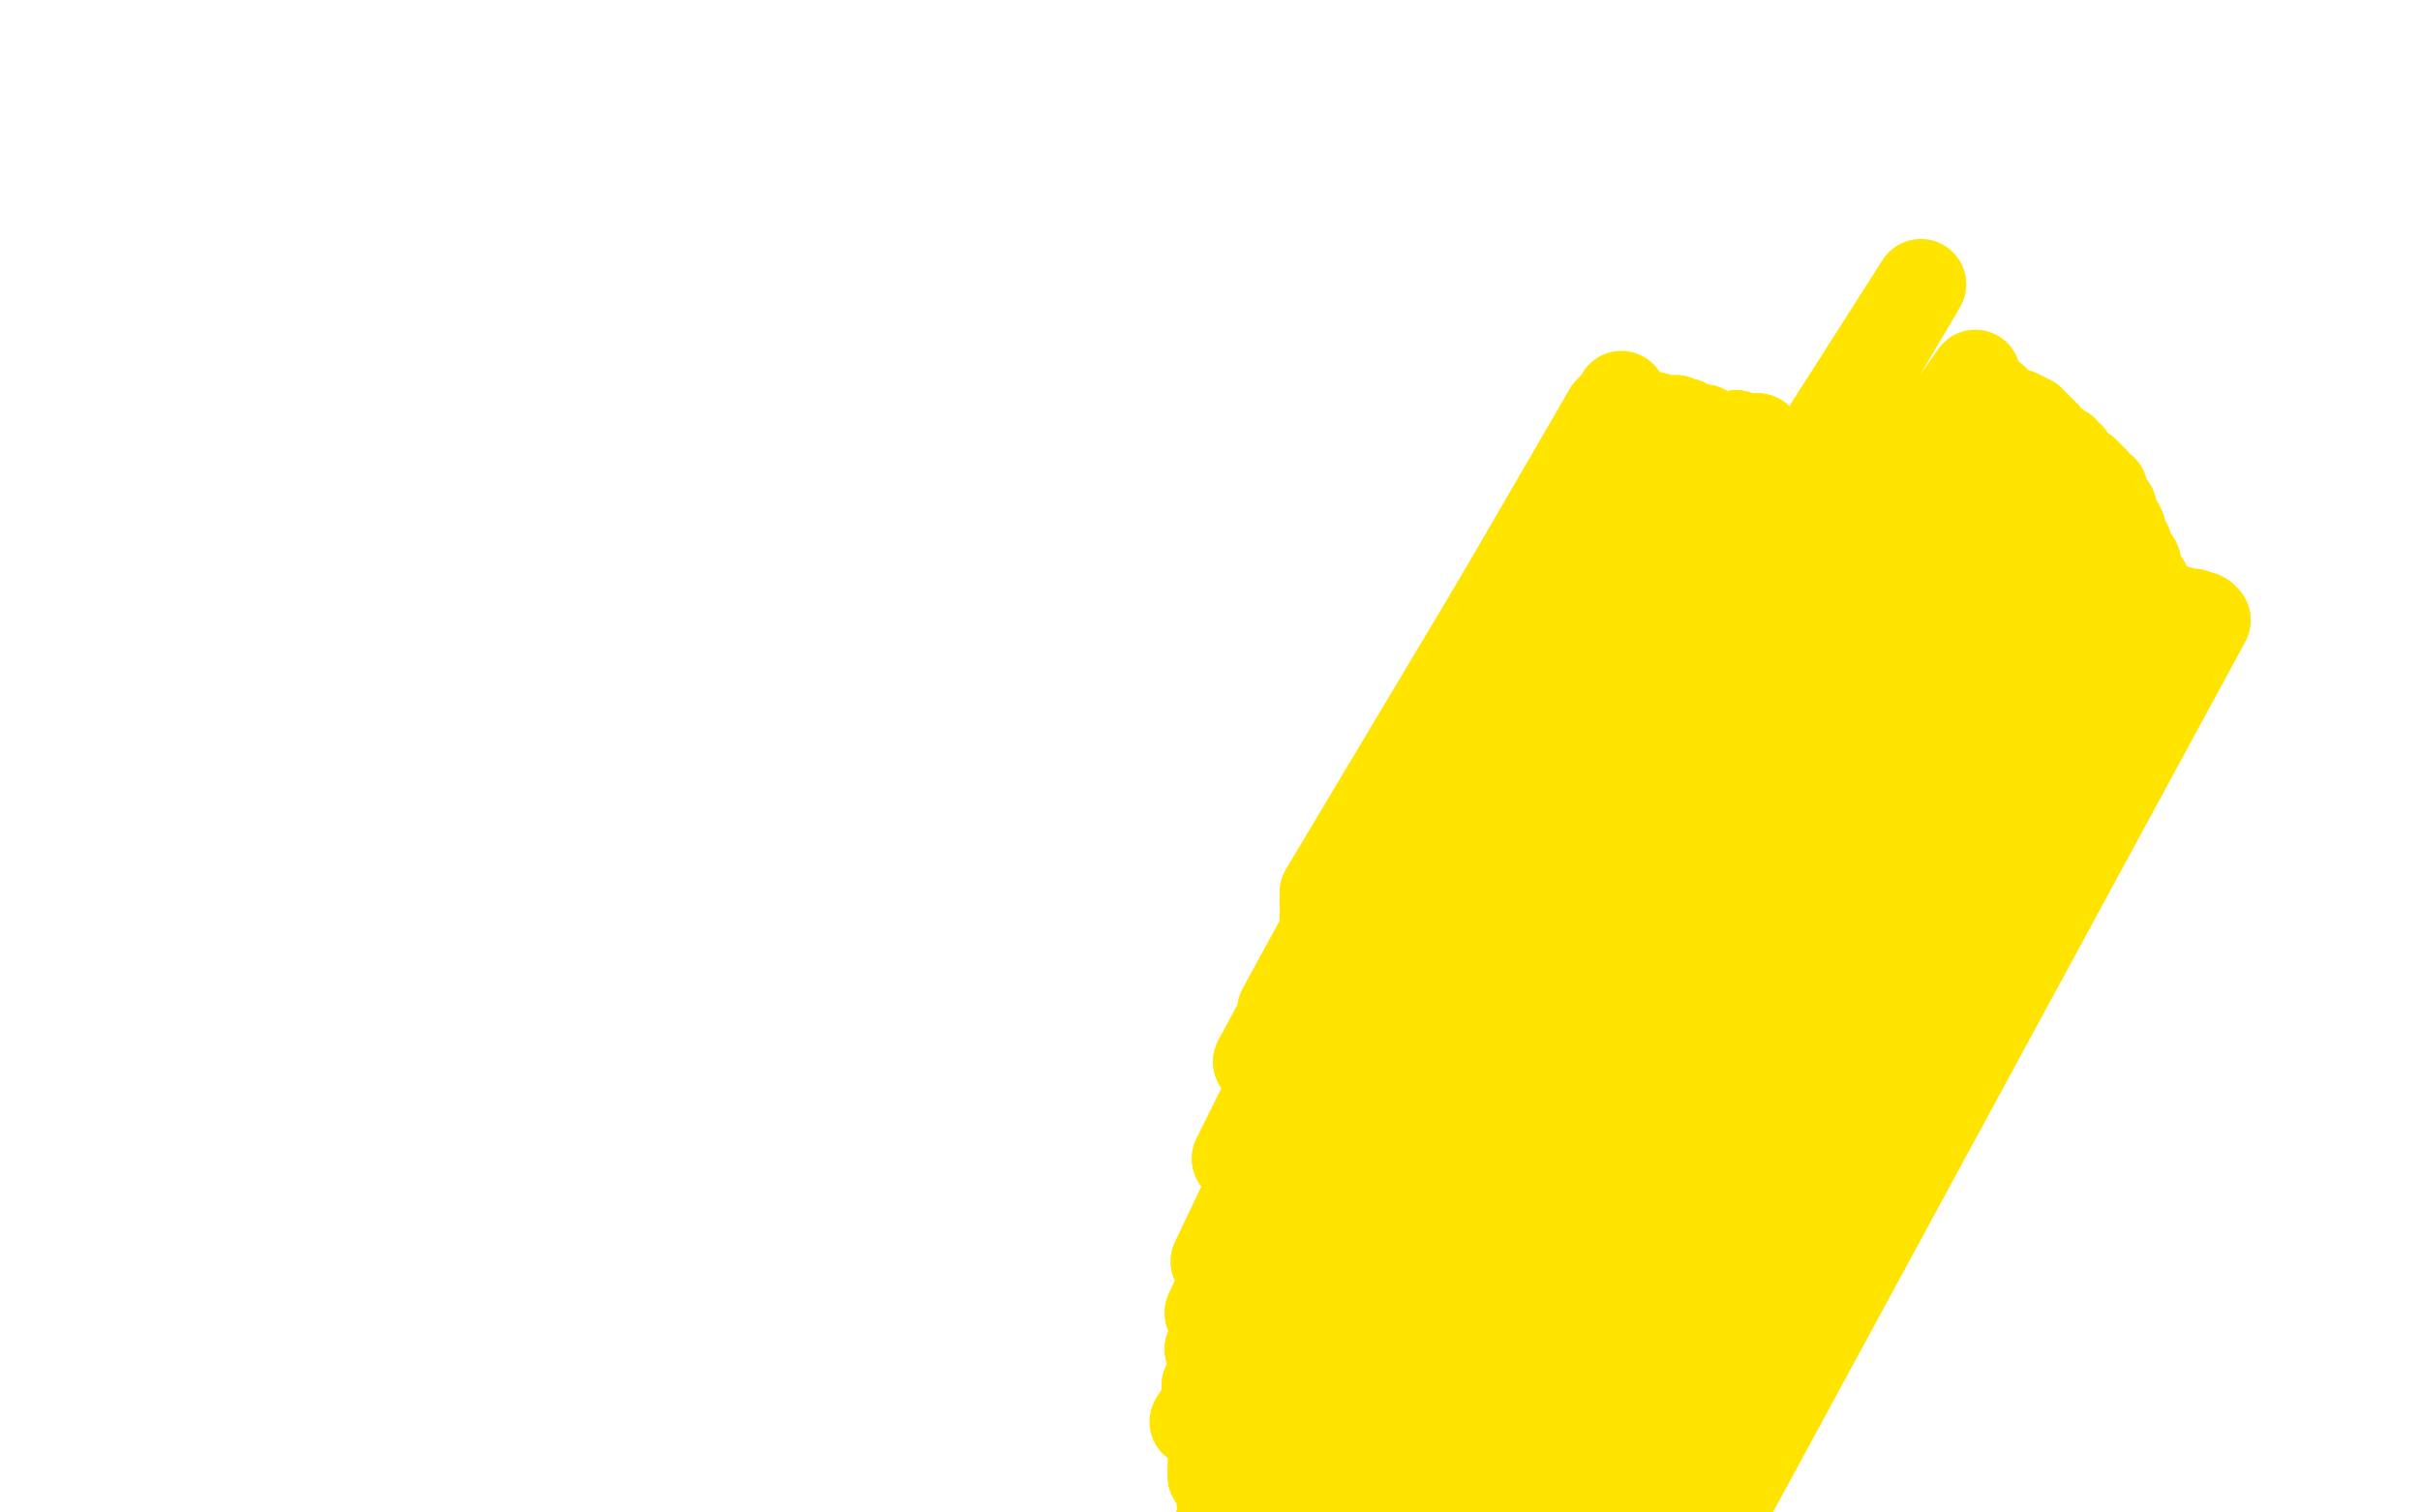 <?xml version="1.0" standalone="no"?>
<!DOCTYPE svg PUBLIC "-//W3C//DTD SVG 1.1//EN"
"http://www.w3.org/Graphics/SVG/1.1/DTD/svg11.dtd">

<svg width="800" height="500" version="1.1" xmlns="http://www.w3.org/2000/svg" xmlns:xlink="http://www.w3.org/1999/xlink" style="stroke-antialiasing: false"><desc>This SVG has been created on https://colorillo.com/</desc><rect x='0' y='0' width='800' height='500' style='fill: rgb(255,255,255); stroke-width:0' /><polyline points="536,131 536,131 536,131 438,295 438,295" style="fill: none; stroke: #ffe400; stroke-width: 30; stroke-linejoin: round; stroke-linecap: round; stroke-antialiasing: false; stroke-antialias: 0; opacity: 1.0"/>
<polyline points="532,136 532,136 438,298 532,136 438,303 532,136 438,306 532,136 436,313 532,136 430,323 532,136 424,334 532,136 416,351 532,136 409,383 536,136 402,417 540,136 400,434 547,138 400,446 554,139 399,458 557,140 401,468 563,142 404,486 574,144 402,507 581,145 402,514 609,150 401,526 635,157 407,554 647,160 413,572 657,163 417,587 665,166 420,601 669,168 422,606 679,172 426,633 684,174 428,646 690,178 431,656 692,180 431,660 698,187 433,671 700,190 433,677 701,192 434,683 703,194 434,688 705,196 434,693 709,198 434,696 716,201 434,710 720,202 434,720 723,203 434,727 725,203 435,731 727,204 435,737 728,204 435,739 728,204 435,741 728,204 436,743 728,204 436,743 728,204 436,744 728,204 436,744 728,204 436,745 729,205 436,745 729,205 436,745 729,205 436,745 728,204 436,745 726,204 436,745 723,204 436,745 715,203 436,745 714,202 436,745 714,202 438,735 714,202 438,721 714,202 438,714 713,201 438,708 709,193 438,703 706,186 438,698 703,180 438,694 701,175 436,689 700,173 436,687 698,168 434,679 696,165 432,674 695,162 422,657 692,159 414,644 690,157 408,634 689,156 406,629 684,151 408,617 682,149 406,612 679,147 402,606 676,144 395,583 675,143 393,578 674,142 391,562 673,142 391,558 673,141 391,548 672,140 395,533 672,140 403,525 671,139 407,514 671,139 406,507 671,139 404,497 669,138 401,488 667,137 401,486" style="fill: none; stroke: #ffe400; stroke-width: 30; stroke-linejoin: round; stroke-linecap: round; stroke-antialiasing: false; stroke-antialias: 0; opacity: 1.0"/>
<polyline points="532,136 438,298 532,136 438,303 532,136 438,306 532,136 436,313 532,136 430,323 532,136 424,334 532,136 416,351 532,136 409,383 536,136 402,417 540,136 400,434 547,138 400,446 554,139 399,458 557,140 401,468 563,142 404,486 574,144 402,507 581,145 402,514 609,150 401,526 635,157 407,554 647,160 413,572 657,163 417,587 665,166 420,601 669,168 422,606 679,172 426,633 684,174 428,646 690,178 431,656 692,180 431,660 698,187 433,671 700,190 433,677 701,192 434,683 703,194 434,688 705,196 434,693 709,198 434,696 716,201 434,710 720,202 434,720 723,203 434,727 725,203 435,731 727,204 435,737 728,204 435,739 728,204 435,741 728,204 436,743 728,204 436,743 728,204 436,744 728,204 436,744 728,204 436,745 729,205 436,745 729,205 436,745 729,205 436,745 728,204 436,745 726,204 436,745 723,204 436,745 715,203 436,745 714,202 436,745 714,202 438,735 714,202 438,721 714,202 438,714 713,201 438,708 709,193 438,703 706,186 438,698 703,180 438,694 701,175 436,689 700,173 436,687 698,168 434,679 696,165 432,674 695,162 422,657 692,159 414,644 690,157 408,634 689,156 406,629 684,151 408,617 682,149 406,612 679,147 402,606 676,144 395,583 675,143 393,578 674,142 391,562 673,142 391,558 673,141 391,548 672,140 395,533 672,140 403,525 671,139 407,514 671,139 406,507 671,139 404,497 669,138 401,488 667,137 401,486 664,136 401,483 659,132 405,479 653,124 408,478 635,94 395,470" style="fill: none; stroke: #ffe400; stroke-width: 30; stroke-linejoin: round; stroke-linecap: round; stroke-antialiasing: false; stroke-antialias: 0; opacity: 1.0"/>
</svg>
